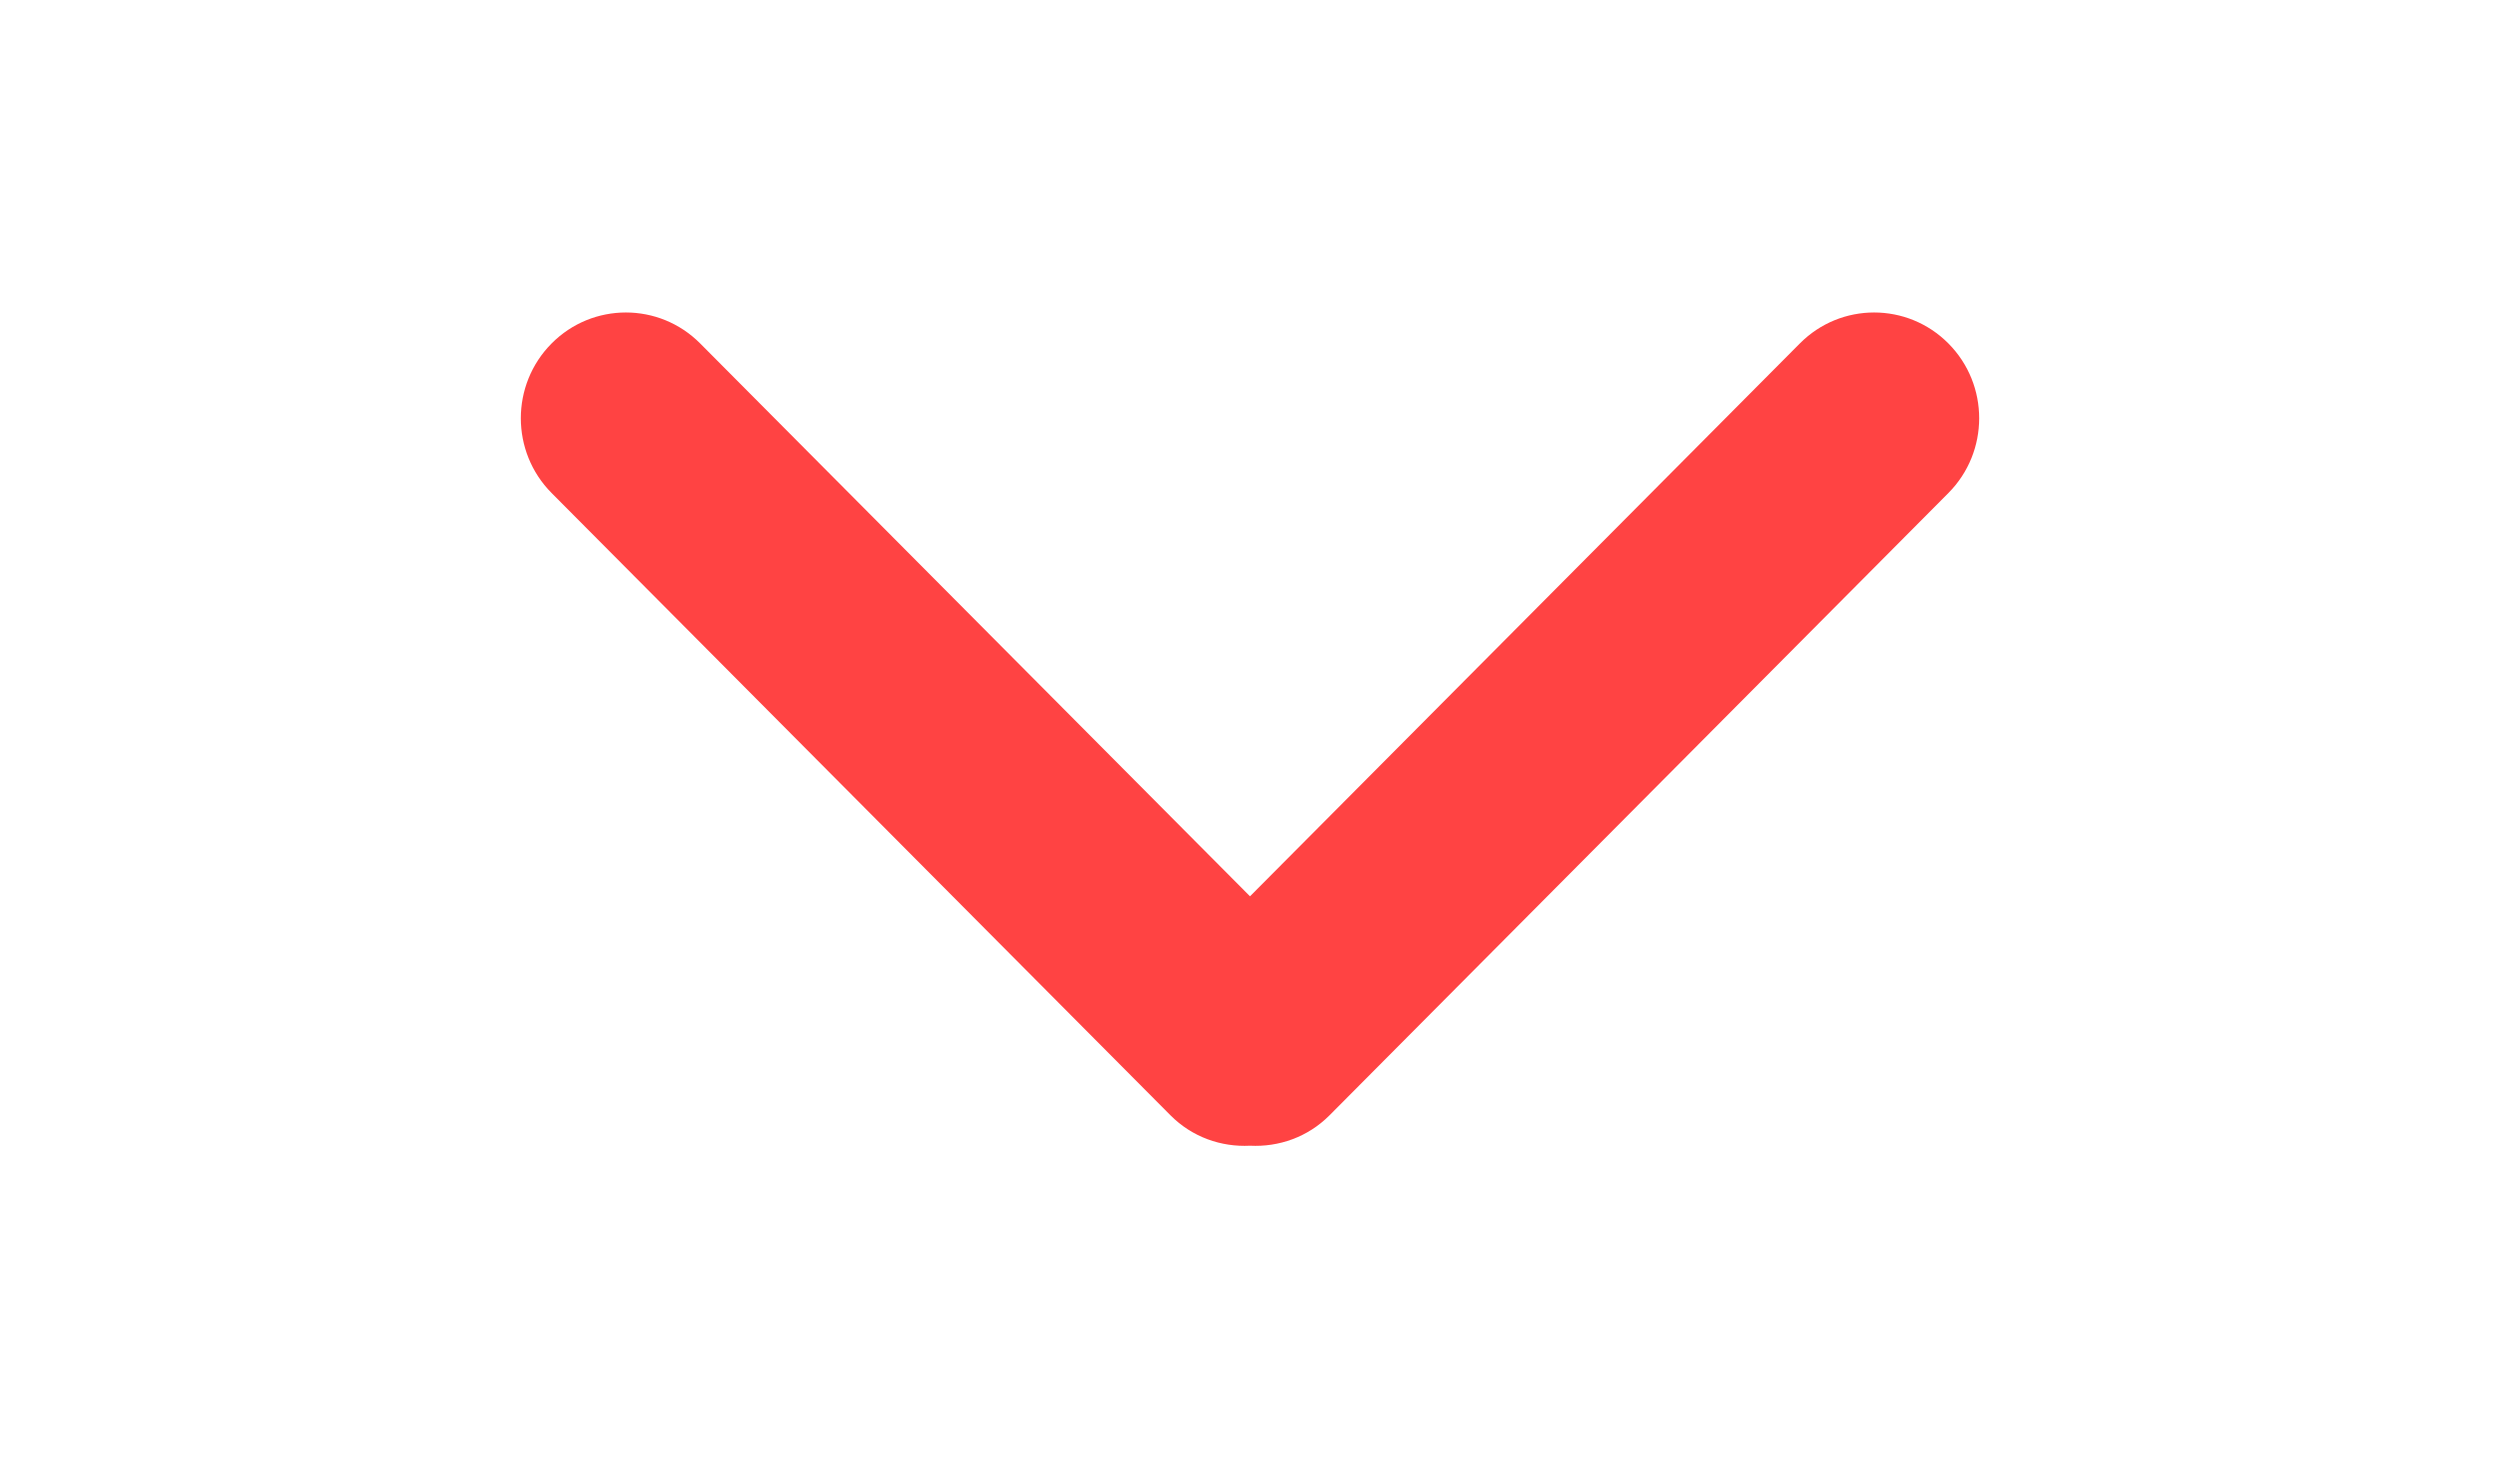 <?xml version="1.0" encoding="UTF-8"?> <svg xmlns="http://www.w3.org/2000/svg" width="960" height="560" viewBox="0 0 960 560" fill="none"> <path d="M480 344.181L268.869 131.889C253.113 116.03 227.569 116.03 211.815 131.889C196.061 147.746 196.061 173.459 211.815 189.32L449.447 428.257C457.842 436.708 469.009 440.511 480 439.955C490.993 440.511 502.159 436.708 510.555 428.257L748.186 189.32C763.942 173.46 763.942 147.749 748.186 131.889C732.43 116.029 706.887 116.03 691.135 131.889L480 344.181Z" fill="#FF4343"></path> </svg> 
